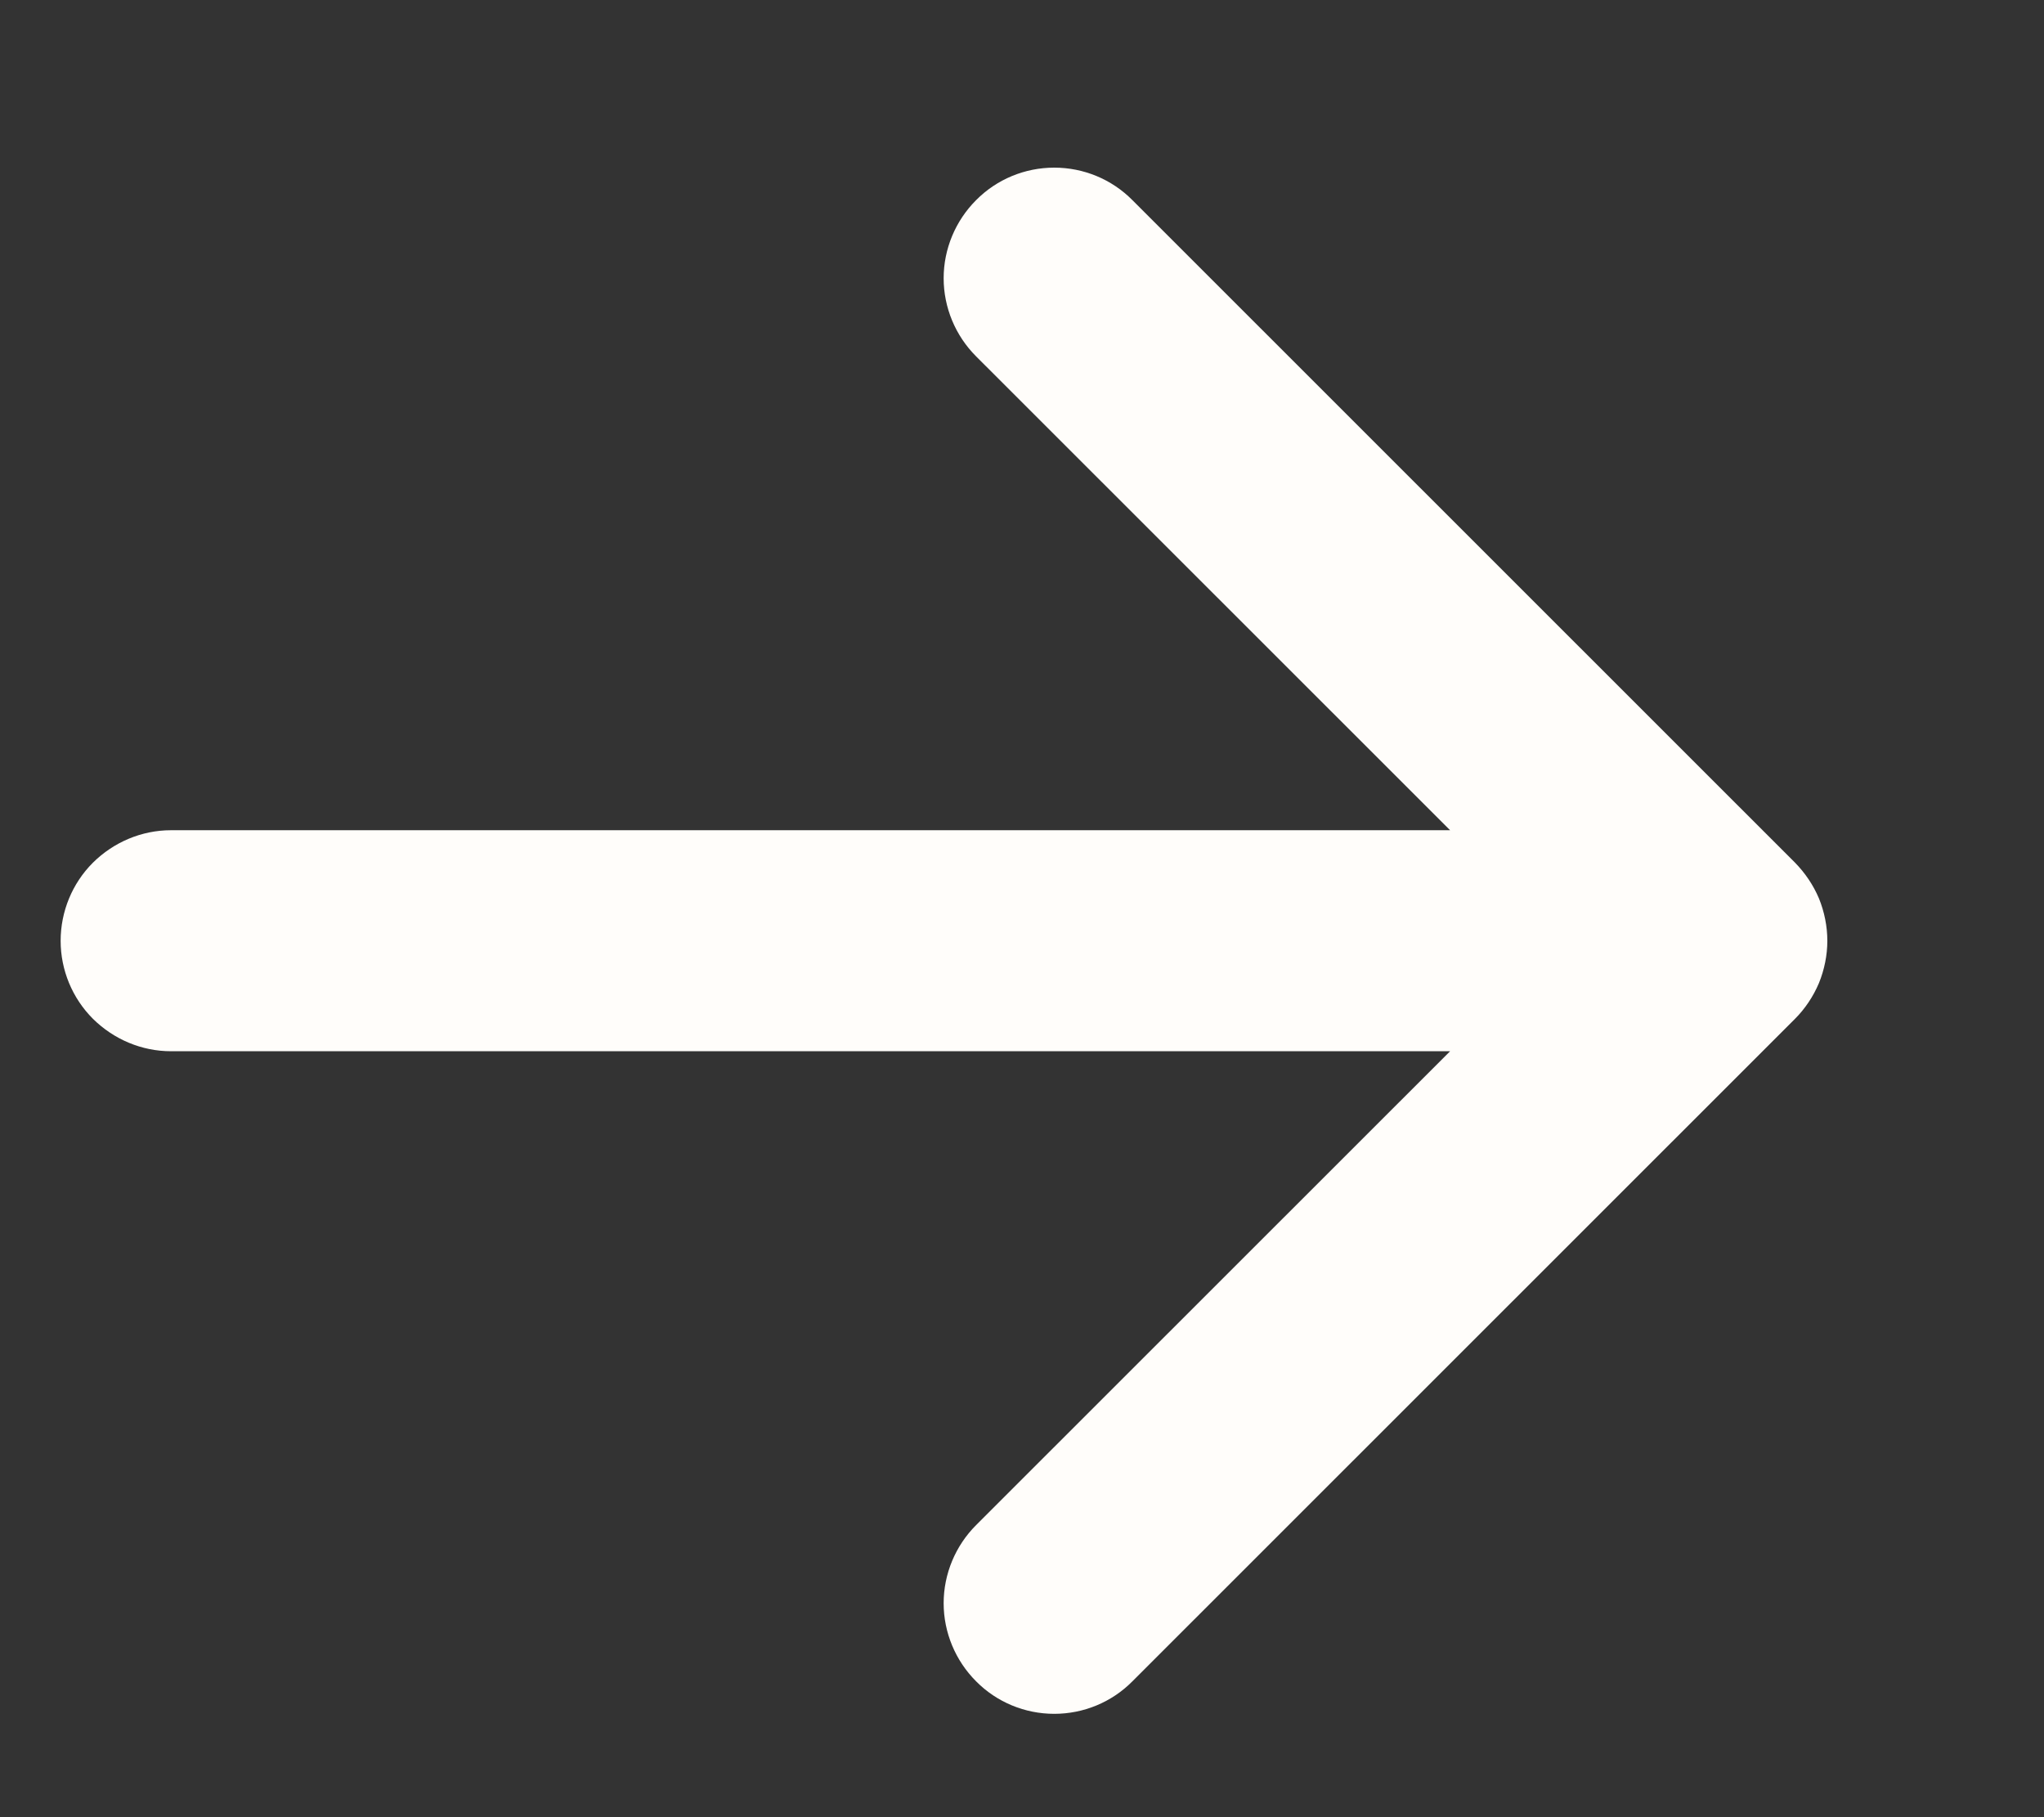 <?xml version="1.0" encoding="UTF-8"?> <svg xmlns="http://www.w3.org/2000/svg" width="9" height="8" viewBox="0 0 9 8" fill="none"><rect x="0" y="0" width="9" height="8" fill="#333333" stroke="none"/><path fill-rule="evenodd" clip-rule="evenodd" d="M0.267 4.142C0.267 4.27 0.318 4.394 0.409 4.485C0.501 4.576 0.624 4.628 0.753 4.628H6.385L4.298 6.714C4.207 6.805 4.155 6.929 4.155 7.058C4.155 7.187 4.207 7.311 4.298 7.402C4.389 7.494 4.513 7.545 4.642 7.545C4.771 7.545 4.895 7.494 4.986 7.402L7.903 4.486C7.948 4.441 7.984 4.387 8.009 4.328C8.033 4.269 8.046 4.205 8.046 4.142C8.046 4.078 8.033 4.014 8.009 3.955C7.984 3.896 7.948 3.843 7.903 3.797L4.986 0.881C4.895 0.789 4.771 0.738 4.642 0.738C4.513 0.738 4.389 0.789 4.298 0.881C4.207 0.972 4.155 1.096 4.155 1.225C4.155 1.354 4.207 1.478 4.298 1.569L6.385 3.655L0.753 3.655C0.624 3.655 0.501 3.707 0.409 3.798C0.318 3.889 0.267 4.013 0.267 4.142Z" fill="#FFFDFA"></path></svg> 